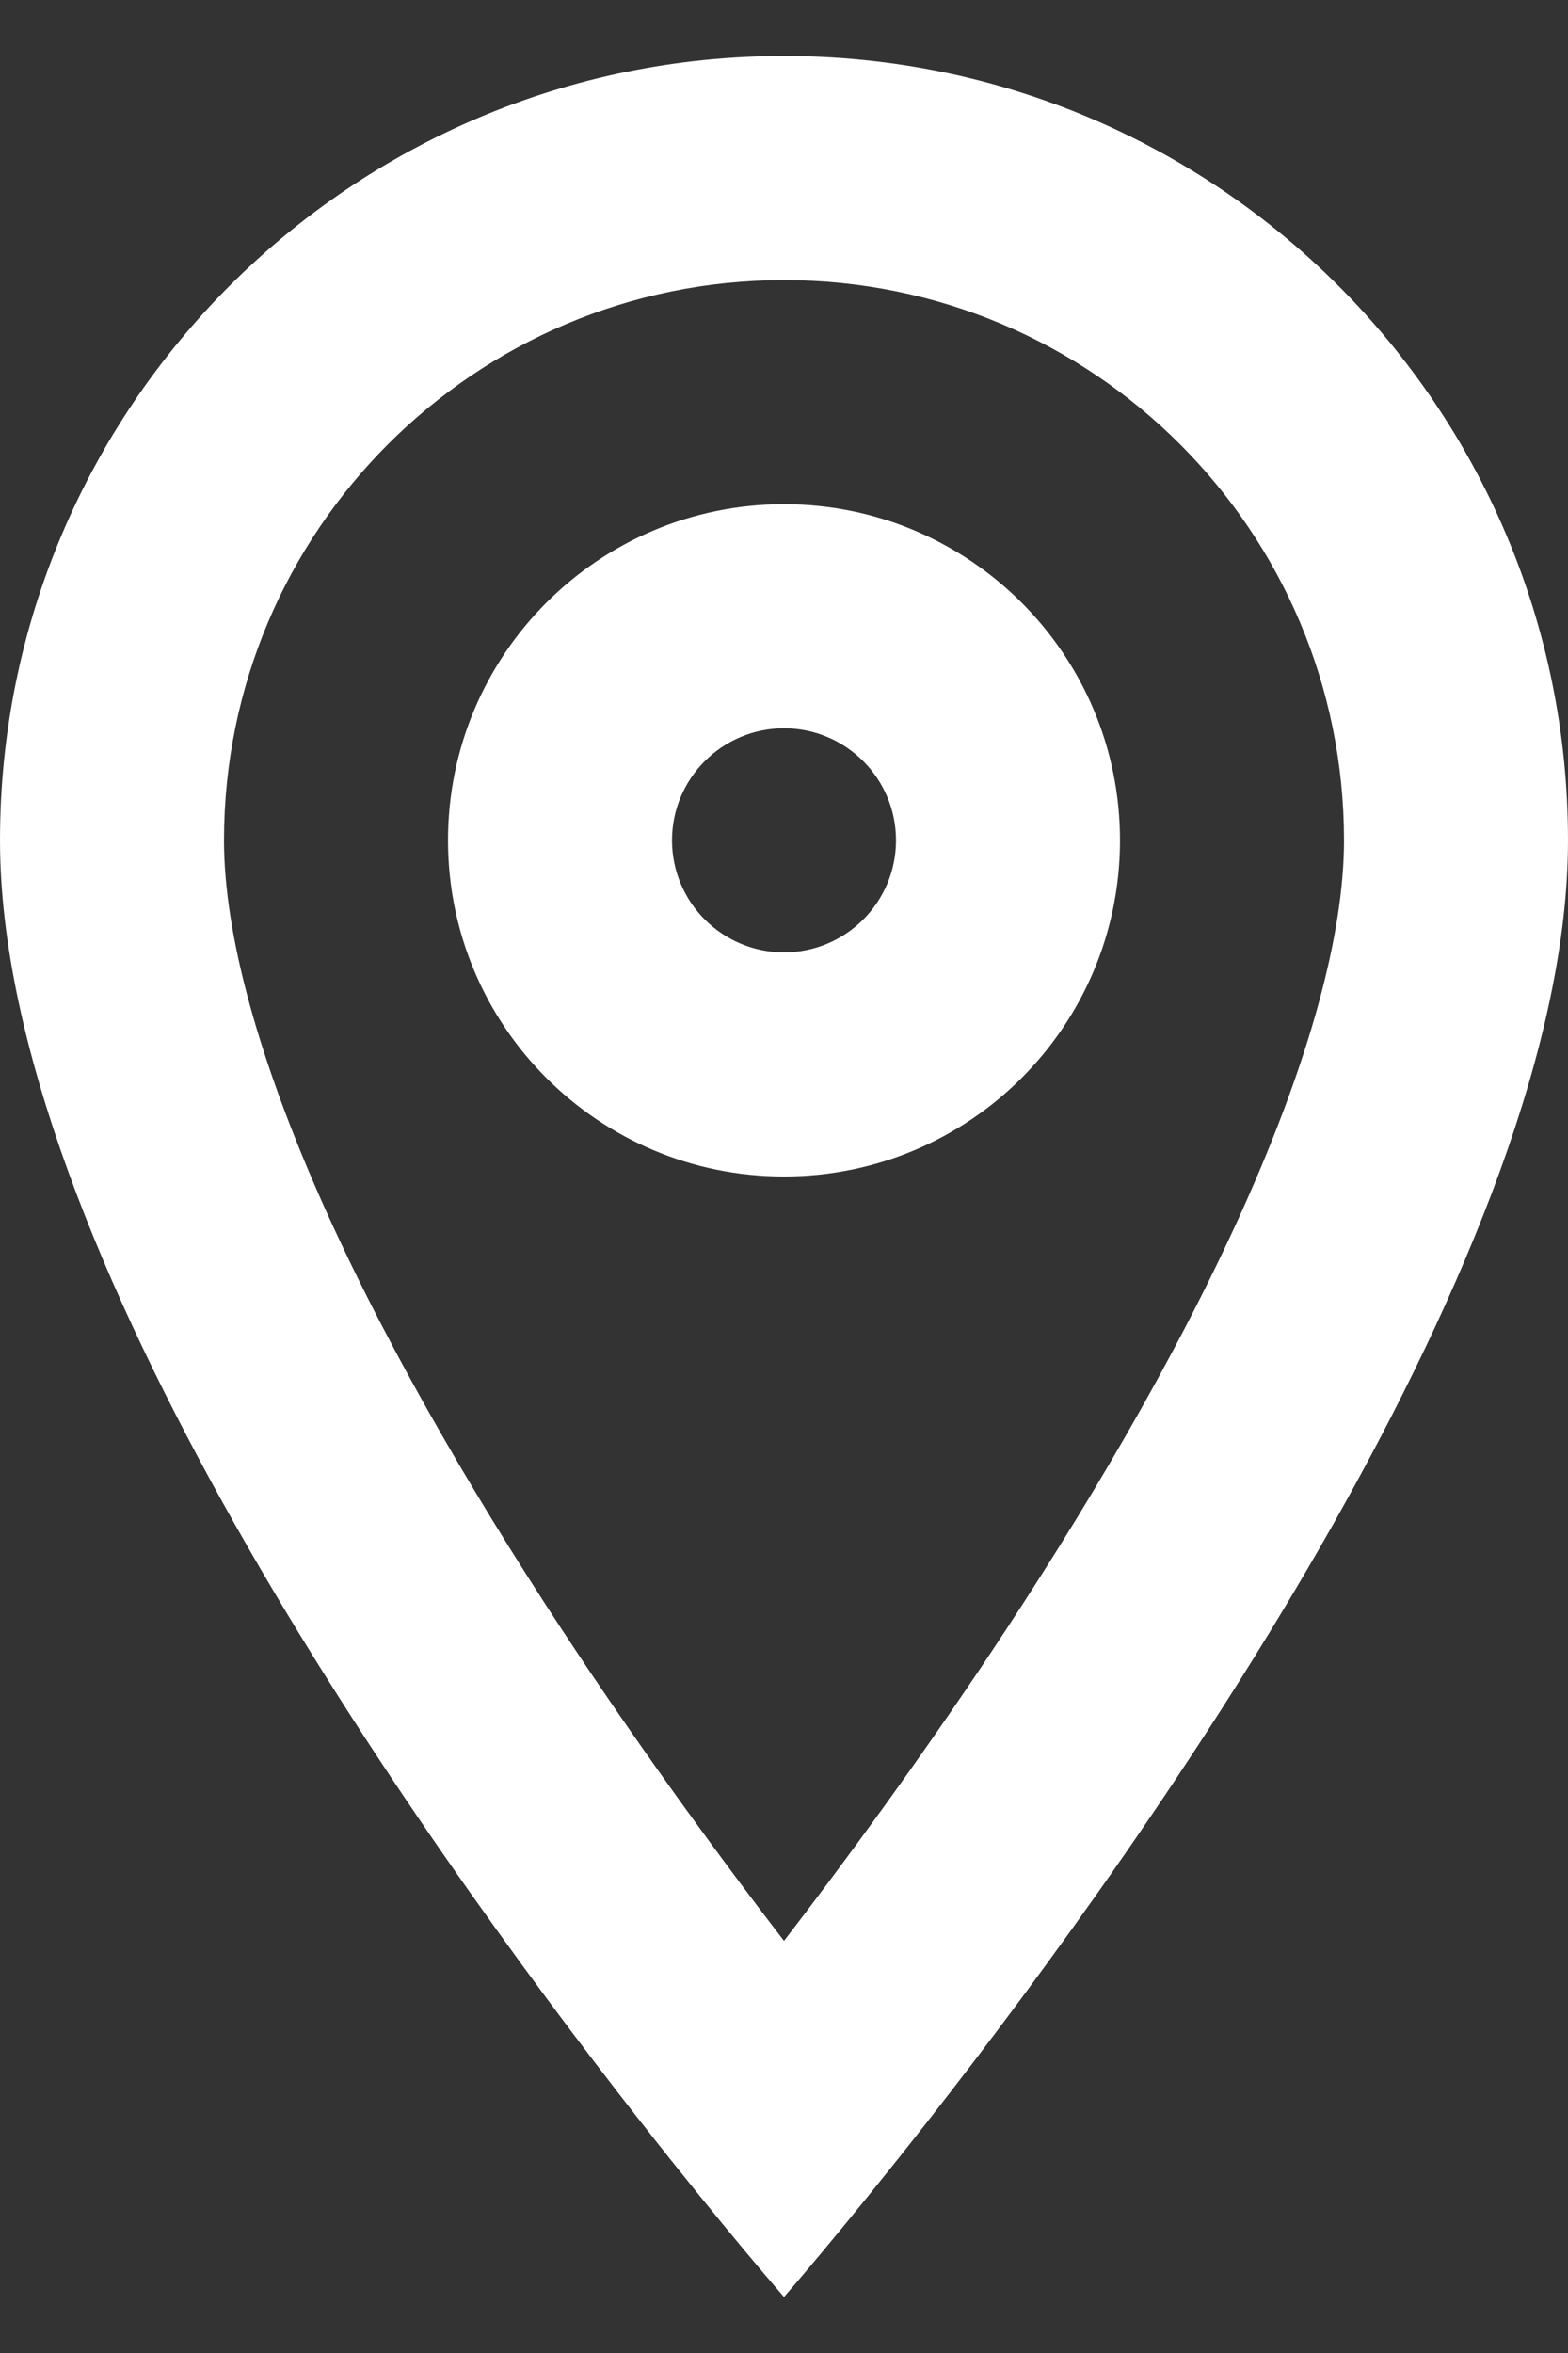 <svg width="14" height="21" viewBox="0 0 14 21" fill="none" xmlns="http://www.w3.org/2000/svg">
<rect x="0" y="0" width="14" height="21" fill="#333333" stroke="none"/>
<path fill-rule="evenodd" clip-rule="evenodd" d="M10 7.5C10 9.157 8.657 10.5 7 10.5C5.343 10.5 4 9.157 4 7.5C4 5.843 5.343 4.5 7 4.5C8.657 4.5 10 5.843 10 7.5ZM8 7.5C8 8.052 7.552 8.5 7 8.5C6.448 8.5 6 8.052 6 7.5C6 6.948 6.448 6.5 7 6.5C7.552 6.5 8 6.948 8 7.5Z" fill="white"/>
<path fill-rule="evenodd" clip-rule="evenodd" d="M14 7.5C14 11.131 10.308 16.345 8.287 18.927C7.525 19.9 7 20.5 7 20.5C7 20.5 6.475 19.9 5.713 18.927C3.692 16.345 0 11.131 0 7.5C0 3.634 3.134 0.5 7 0.5C10.866 0.5 14 3.634 14 7.5ZM12 7.5C12 8.334 11.694 9.466 11.084 10.818C10.488 12.136 9.676 13.505 8.836 14.766C8.194 15.728 7.551 16.605 7 17.322C6.449 16.605 5.806 15.728 5.164 14.766C4.324 13.505 3.512 12.136 2.916 10.818C2.306 9.466 2 8.334 2 7.5C2 4.739 4.239 2.5 7 2.5C9.761 2.5 12 4.739 12 7.5Z" fill="white"/>
</svg>
